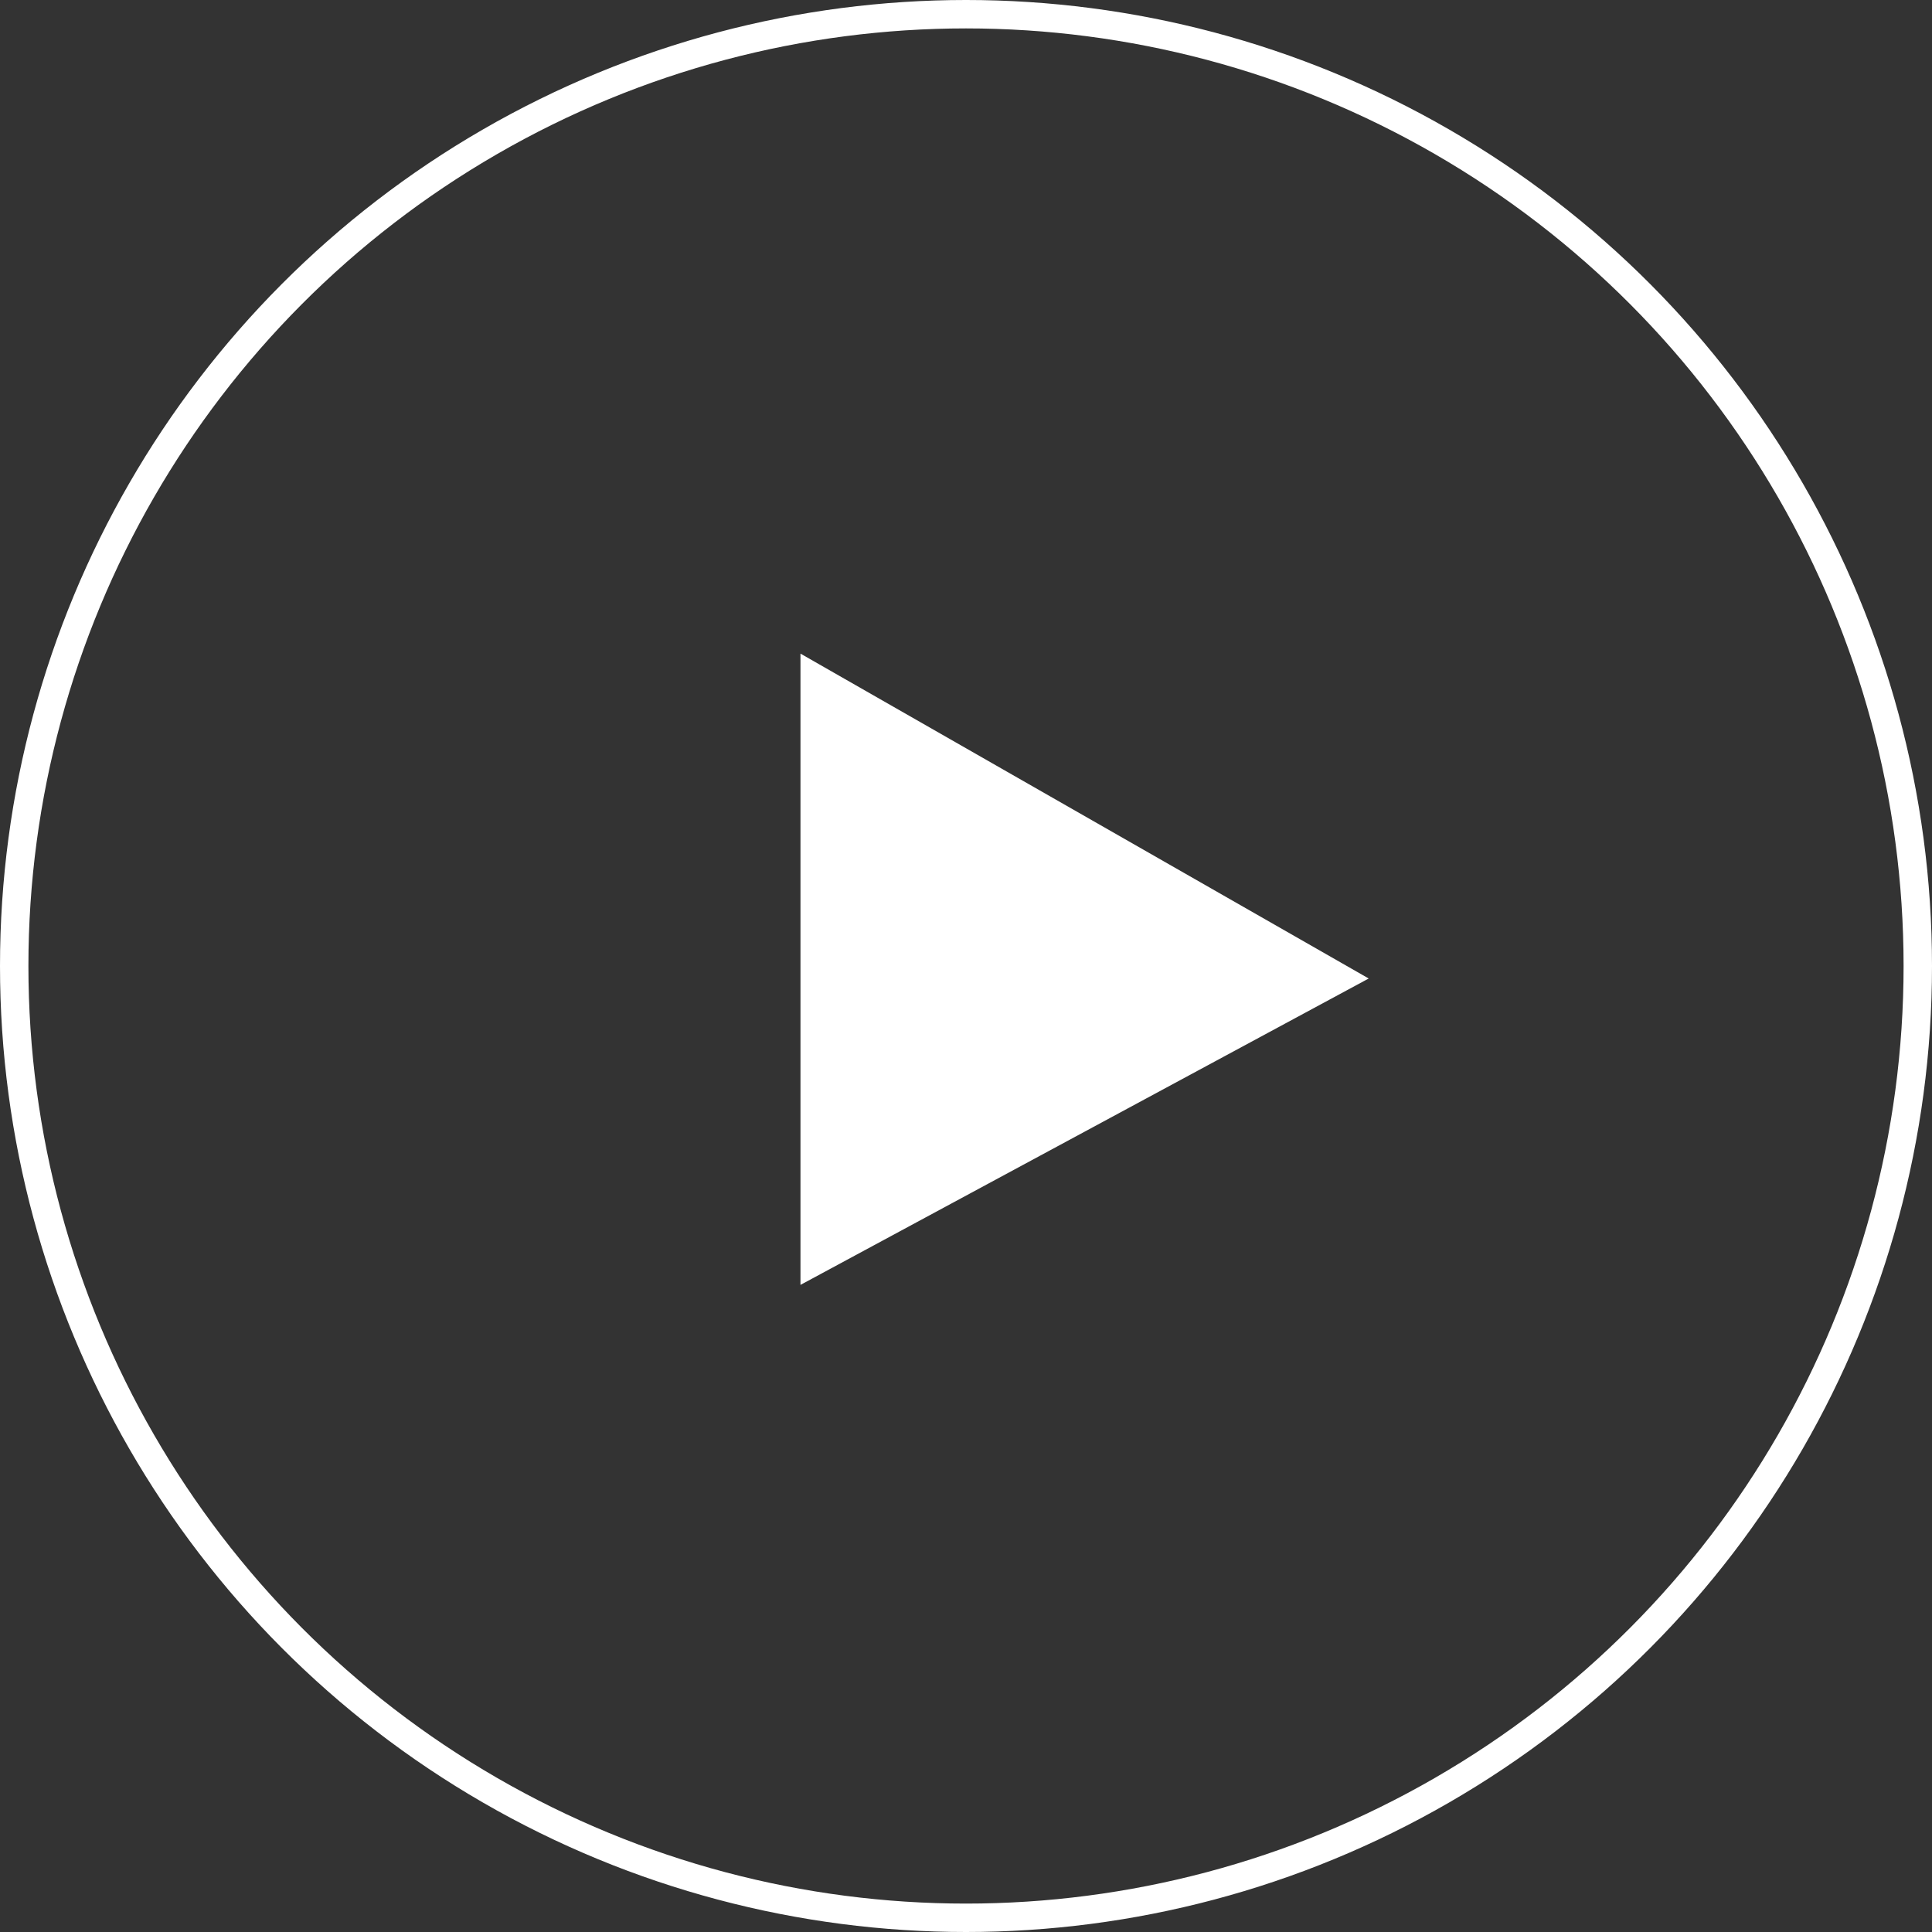 <svg id="Raggruppa_1" data-name="Raggruppa 1" xmlns="http://www.w3.org/2000/svg" width="68" height="68" viewBox="0 0 68 68">
  <rect x="0" y="0" width="68" height="68" fill="#333333" stroke="none"/>
  <g id="Ellisse_3" data-name="Ellisse 3" fill="none" stroke="#fff" stroke-width="1">
    <circle cx="34" cy="34" r="34" stroke="none"/>
    <circle cx="34" cy="34" r="33.5" fill="none"/>
  </g>
  <path id="Tracciato_159" data-name="Tracciato 159" d="M0,22.219V0L20,11.435Z" transform="translate(28.174 23.005)" fill="#fff"/>
</svg>

